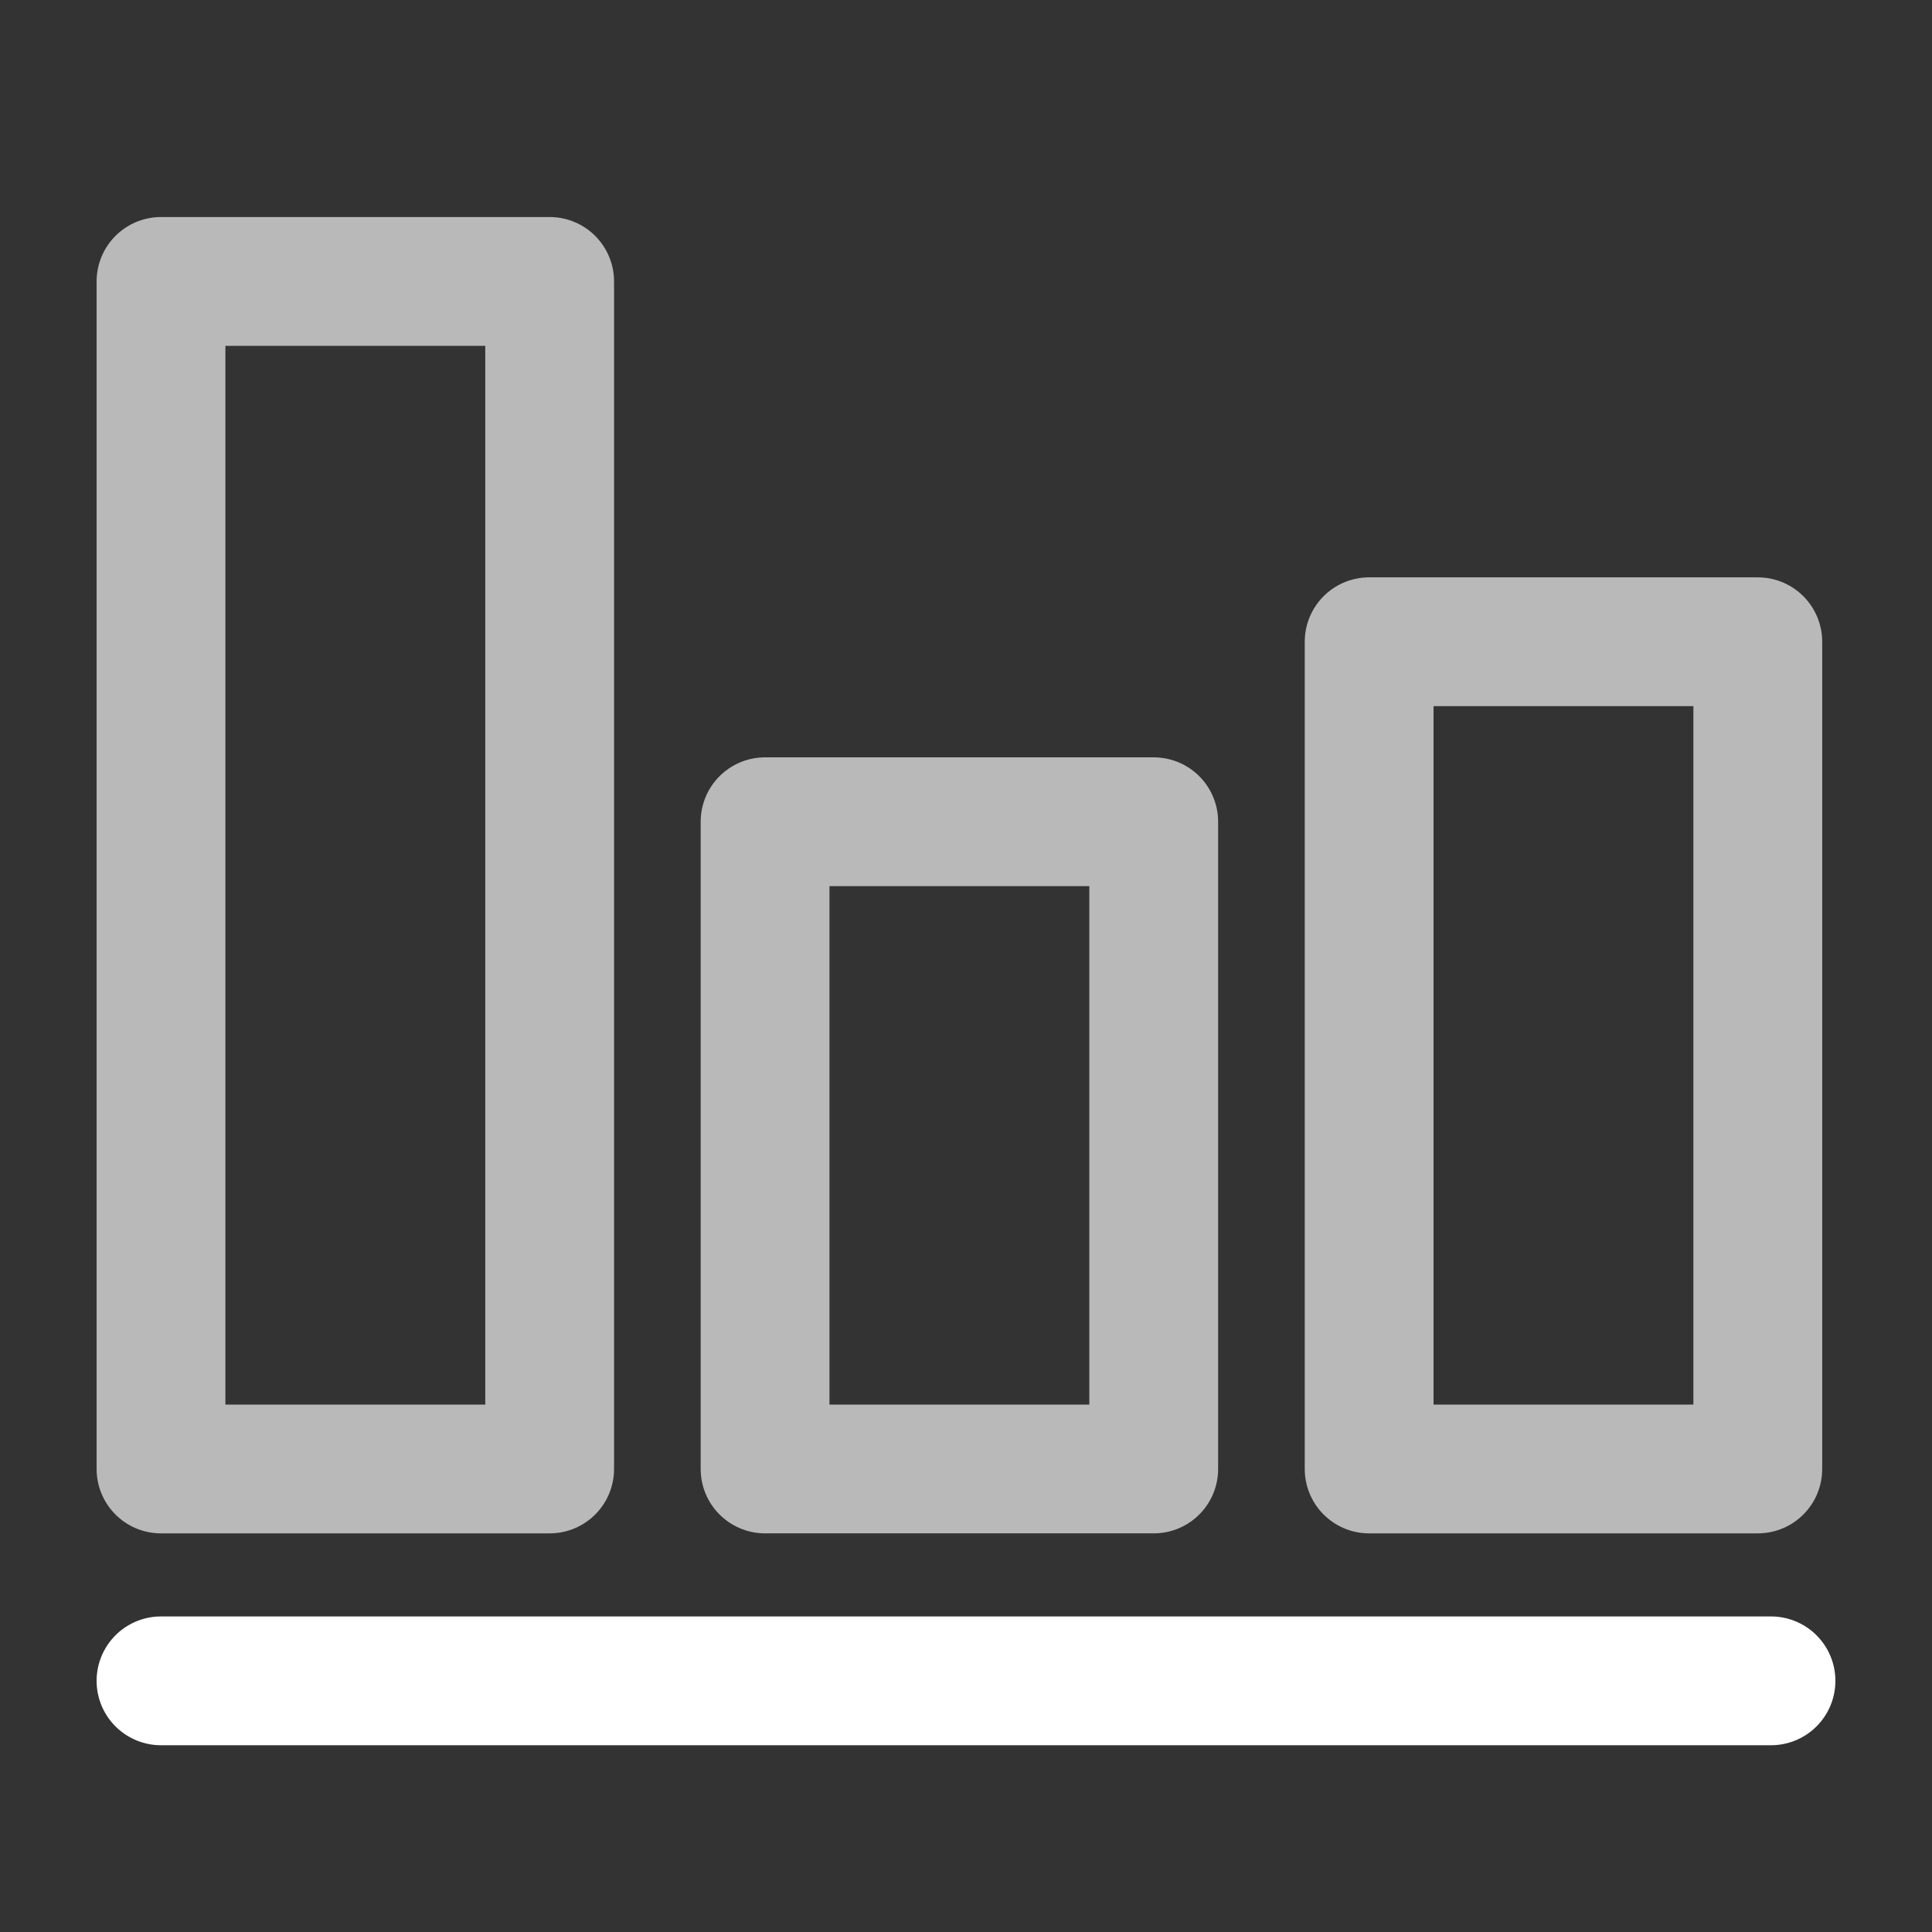 <svg xmlns="http://www.w3.org/2000/svg" id="Layer_1" data-name="Layer 1" viewBox="0 0 60 60"><rect x="0" y="0" width="60" height="60" fill="#333333" stroke="none"/><defs><style>      .cls-1 {        isolation: isolate;        opacity: .66;      }      .cls-1, .cls-2 {        fill: none;        stroke: #fff;        stroke-linecap: round;        stroke-linejoin: round;        stroke-width: 4px;      }    </style></defs><path class="cls-2" d="m5,52.2h50"></path><path class="cls-1" d="m17.07,8.74H5v36.88h12.07V8.74Z"></path><path class="cls-1" d="m35.83,25.52h-12.07v20.1h12.07v-20.1Z"></path><path class="cls-1" d="m54.59,19.93h-12.07v25.69h12.07v-25.69Z"></path></svg>